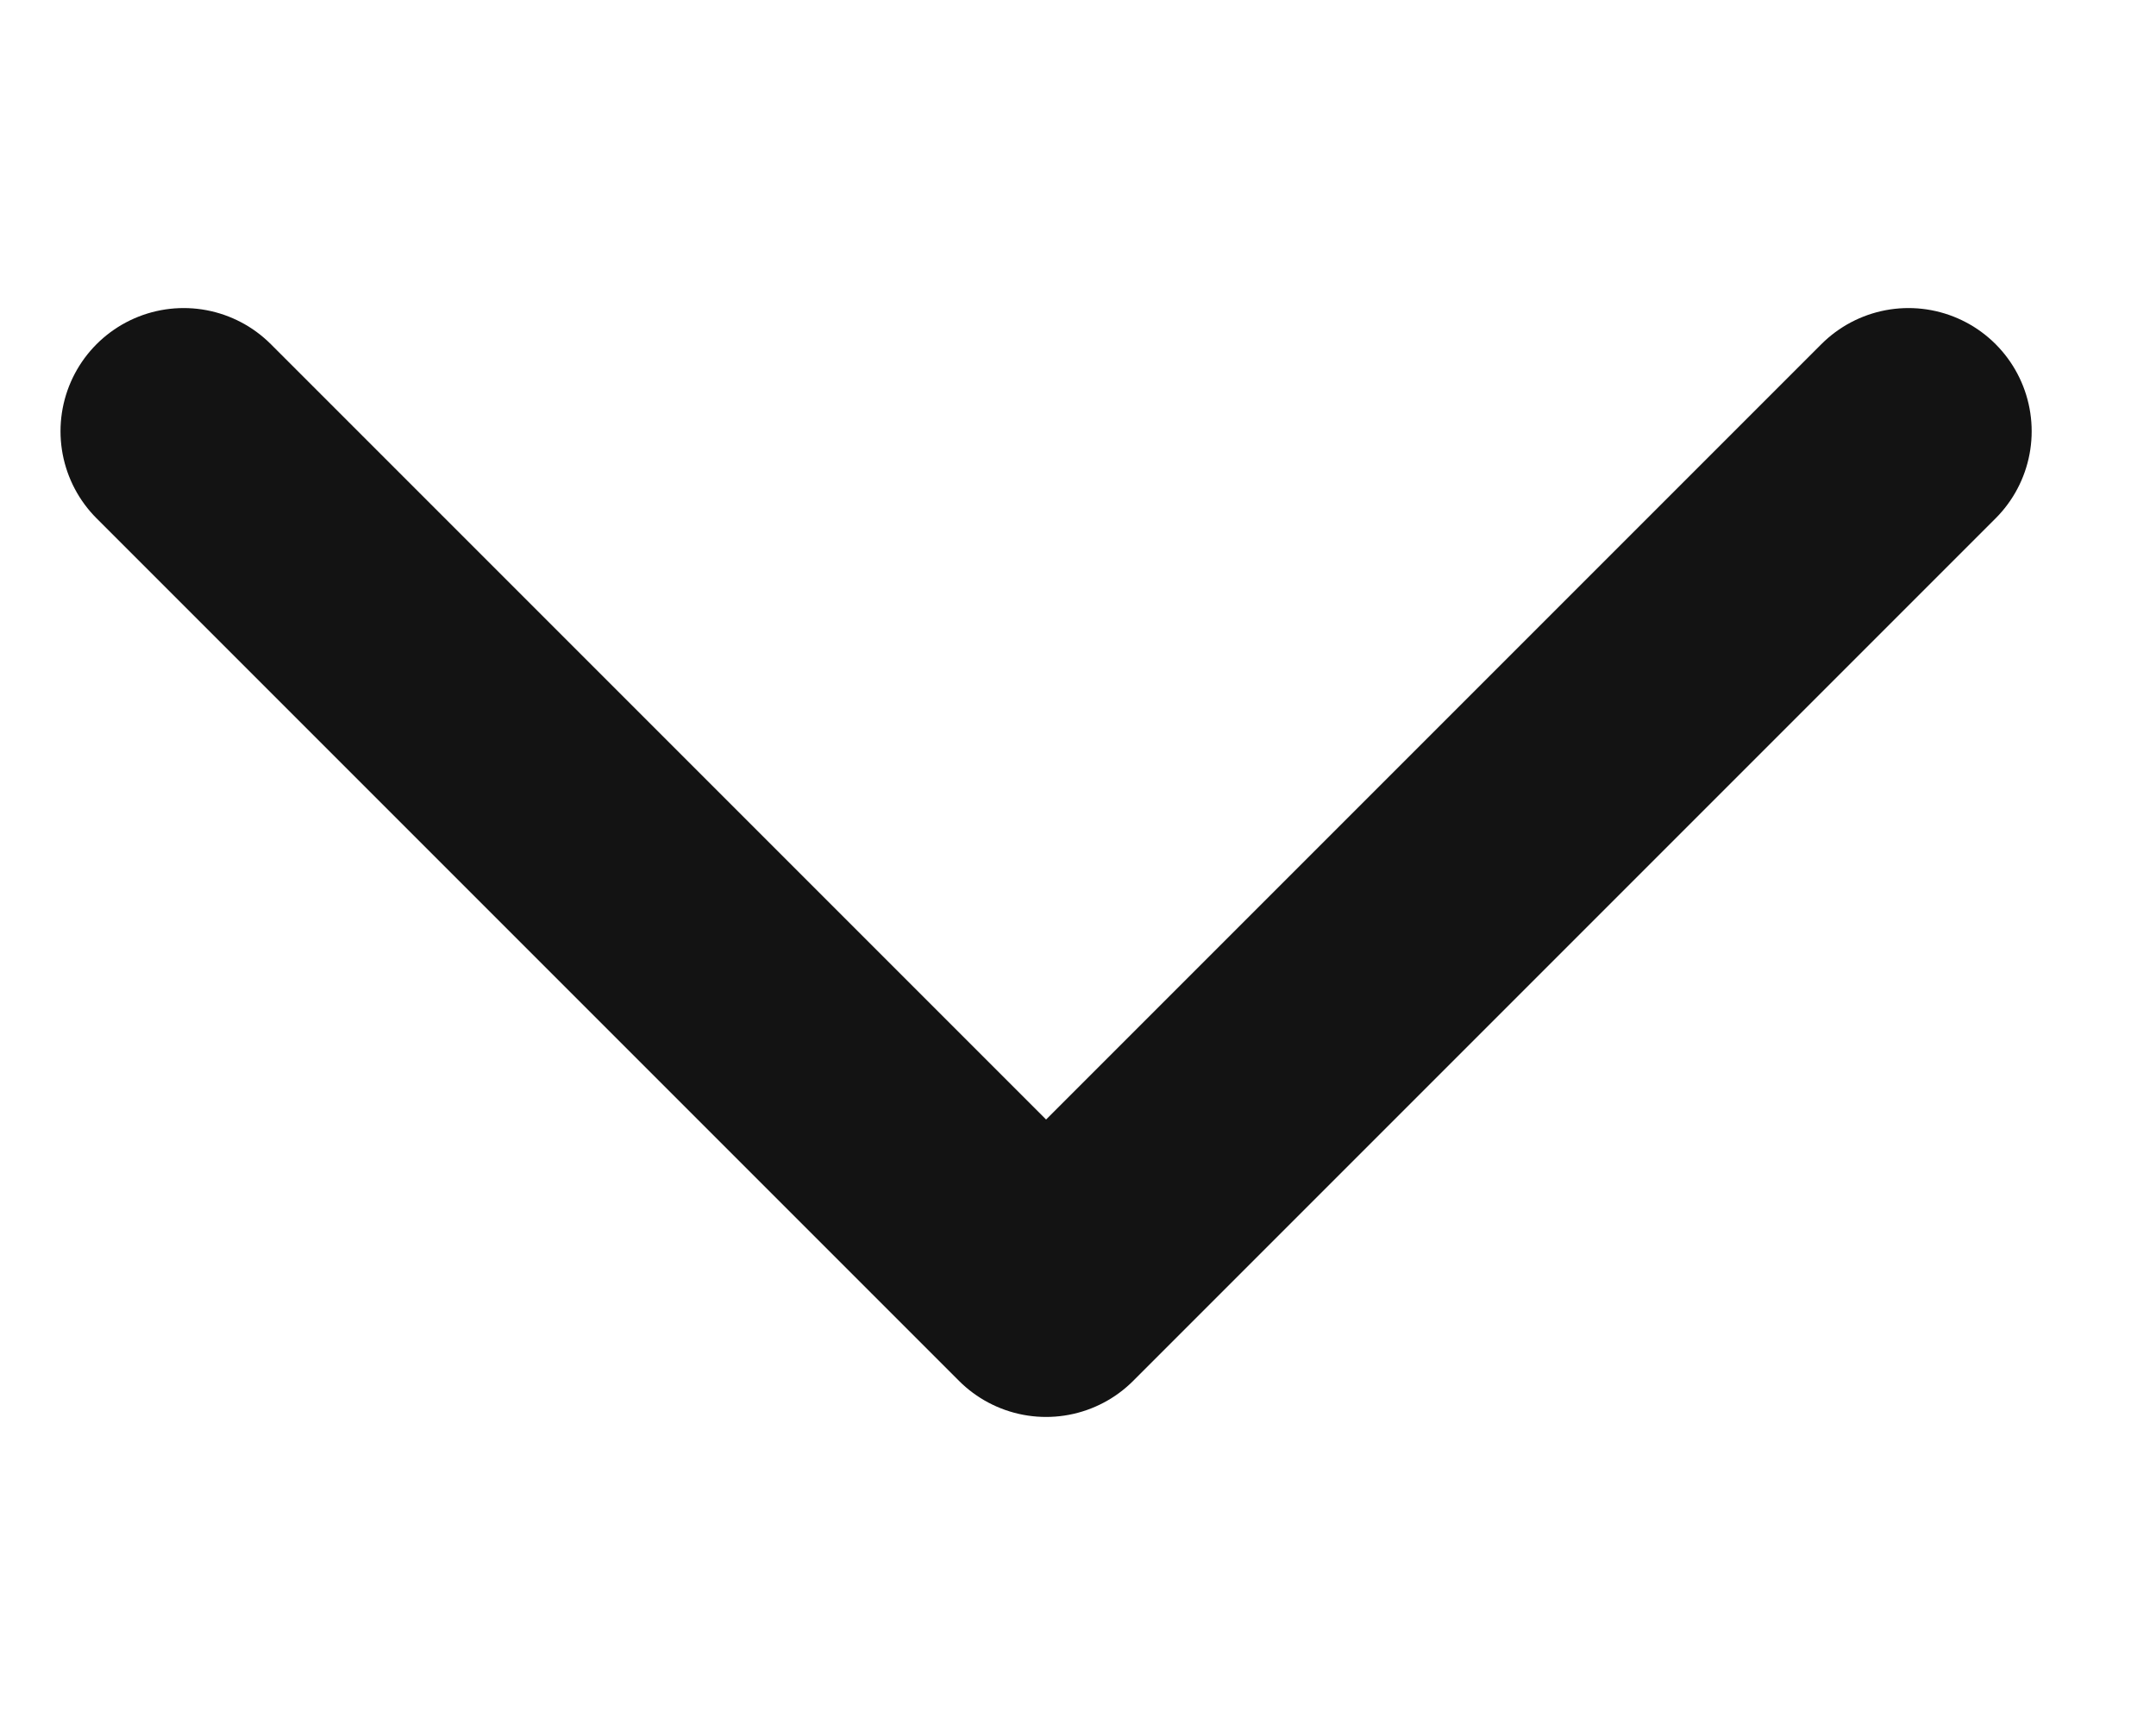 <svg width="15" height="12" viewBox="0 0 15 12" fill="none" xmlns="http://www.w3.org/2000/svg">
<g id="Component 1">
<path id="Vector" d="M13.278 3L7.278 9L1.278 3" stroke="#131313" stroke-width="1.714" stroke-linecap="round" stroke-linejoin="round"/>
</g>
</svg>
